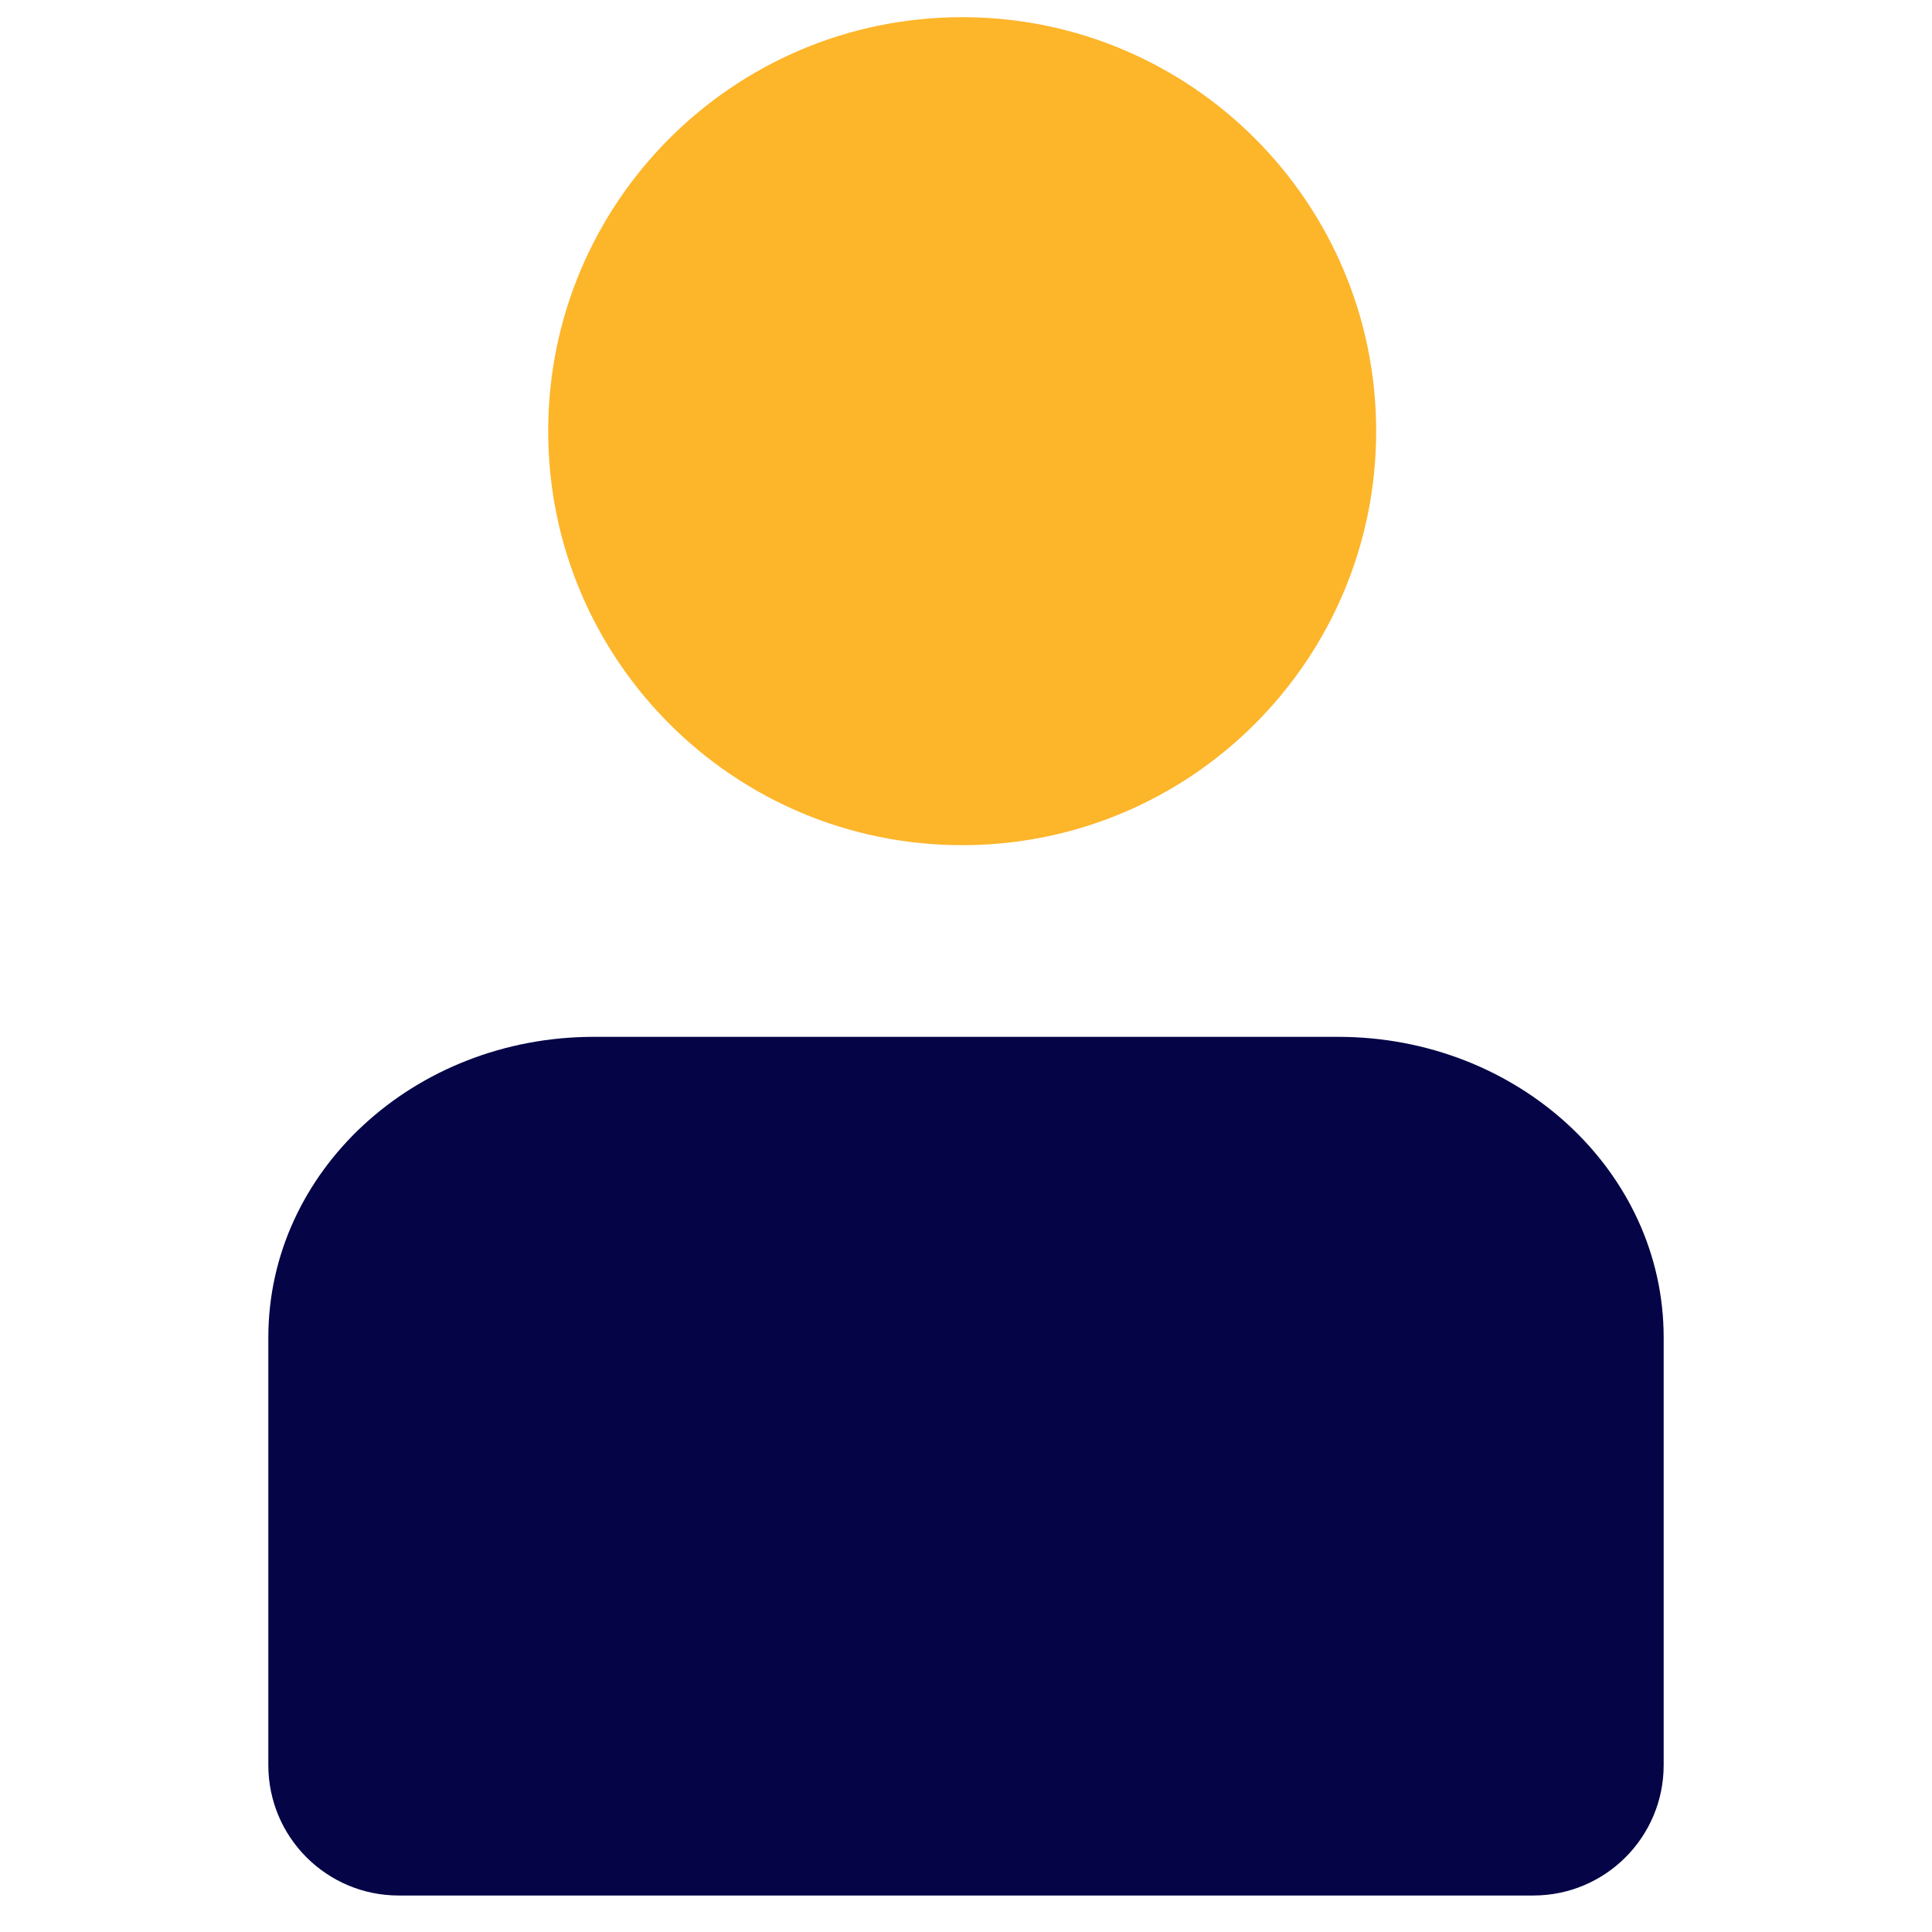 <svg width="54" height="54" viewBox="0 0 54 54" fill="none" xmlns="http://www.w3.org/2000/svg">
<path d="M38.464 12.051C38.464 18.442 33.284 23.623 26.893 23.623C20.502 23.623 15.322 18.442 15.322 12.051C15.322 5.661 20.502 0.48 26.893 0.48C33.284 0.48 38.464 5.661 38.464 12.051Z" fill="#FDB52A"/>
<path d="M7.5 37.38C7.5 32.74 11.574 28.98 16.6 28.98H37.4C42.426 28.98 46.5 32.74 46.5 37.38V49.337C46.5 51.349 44.869 52.98 42.857 52.98H11.143C9.131 52.98 7.5 51.349 7.5 49.337V37.38Z" fill="#040447"/>
</svg>
